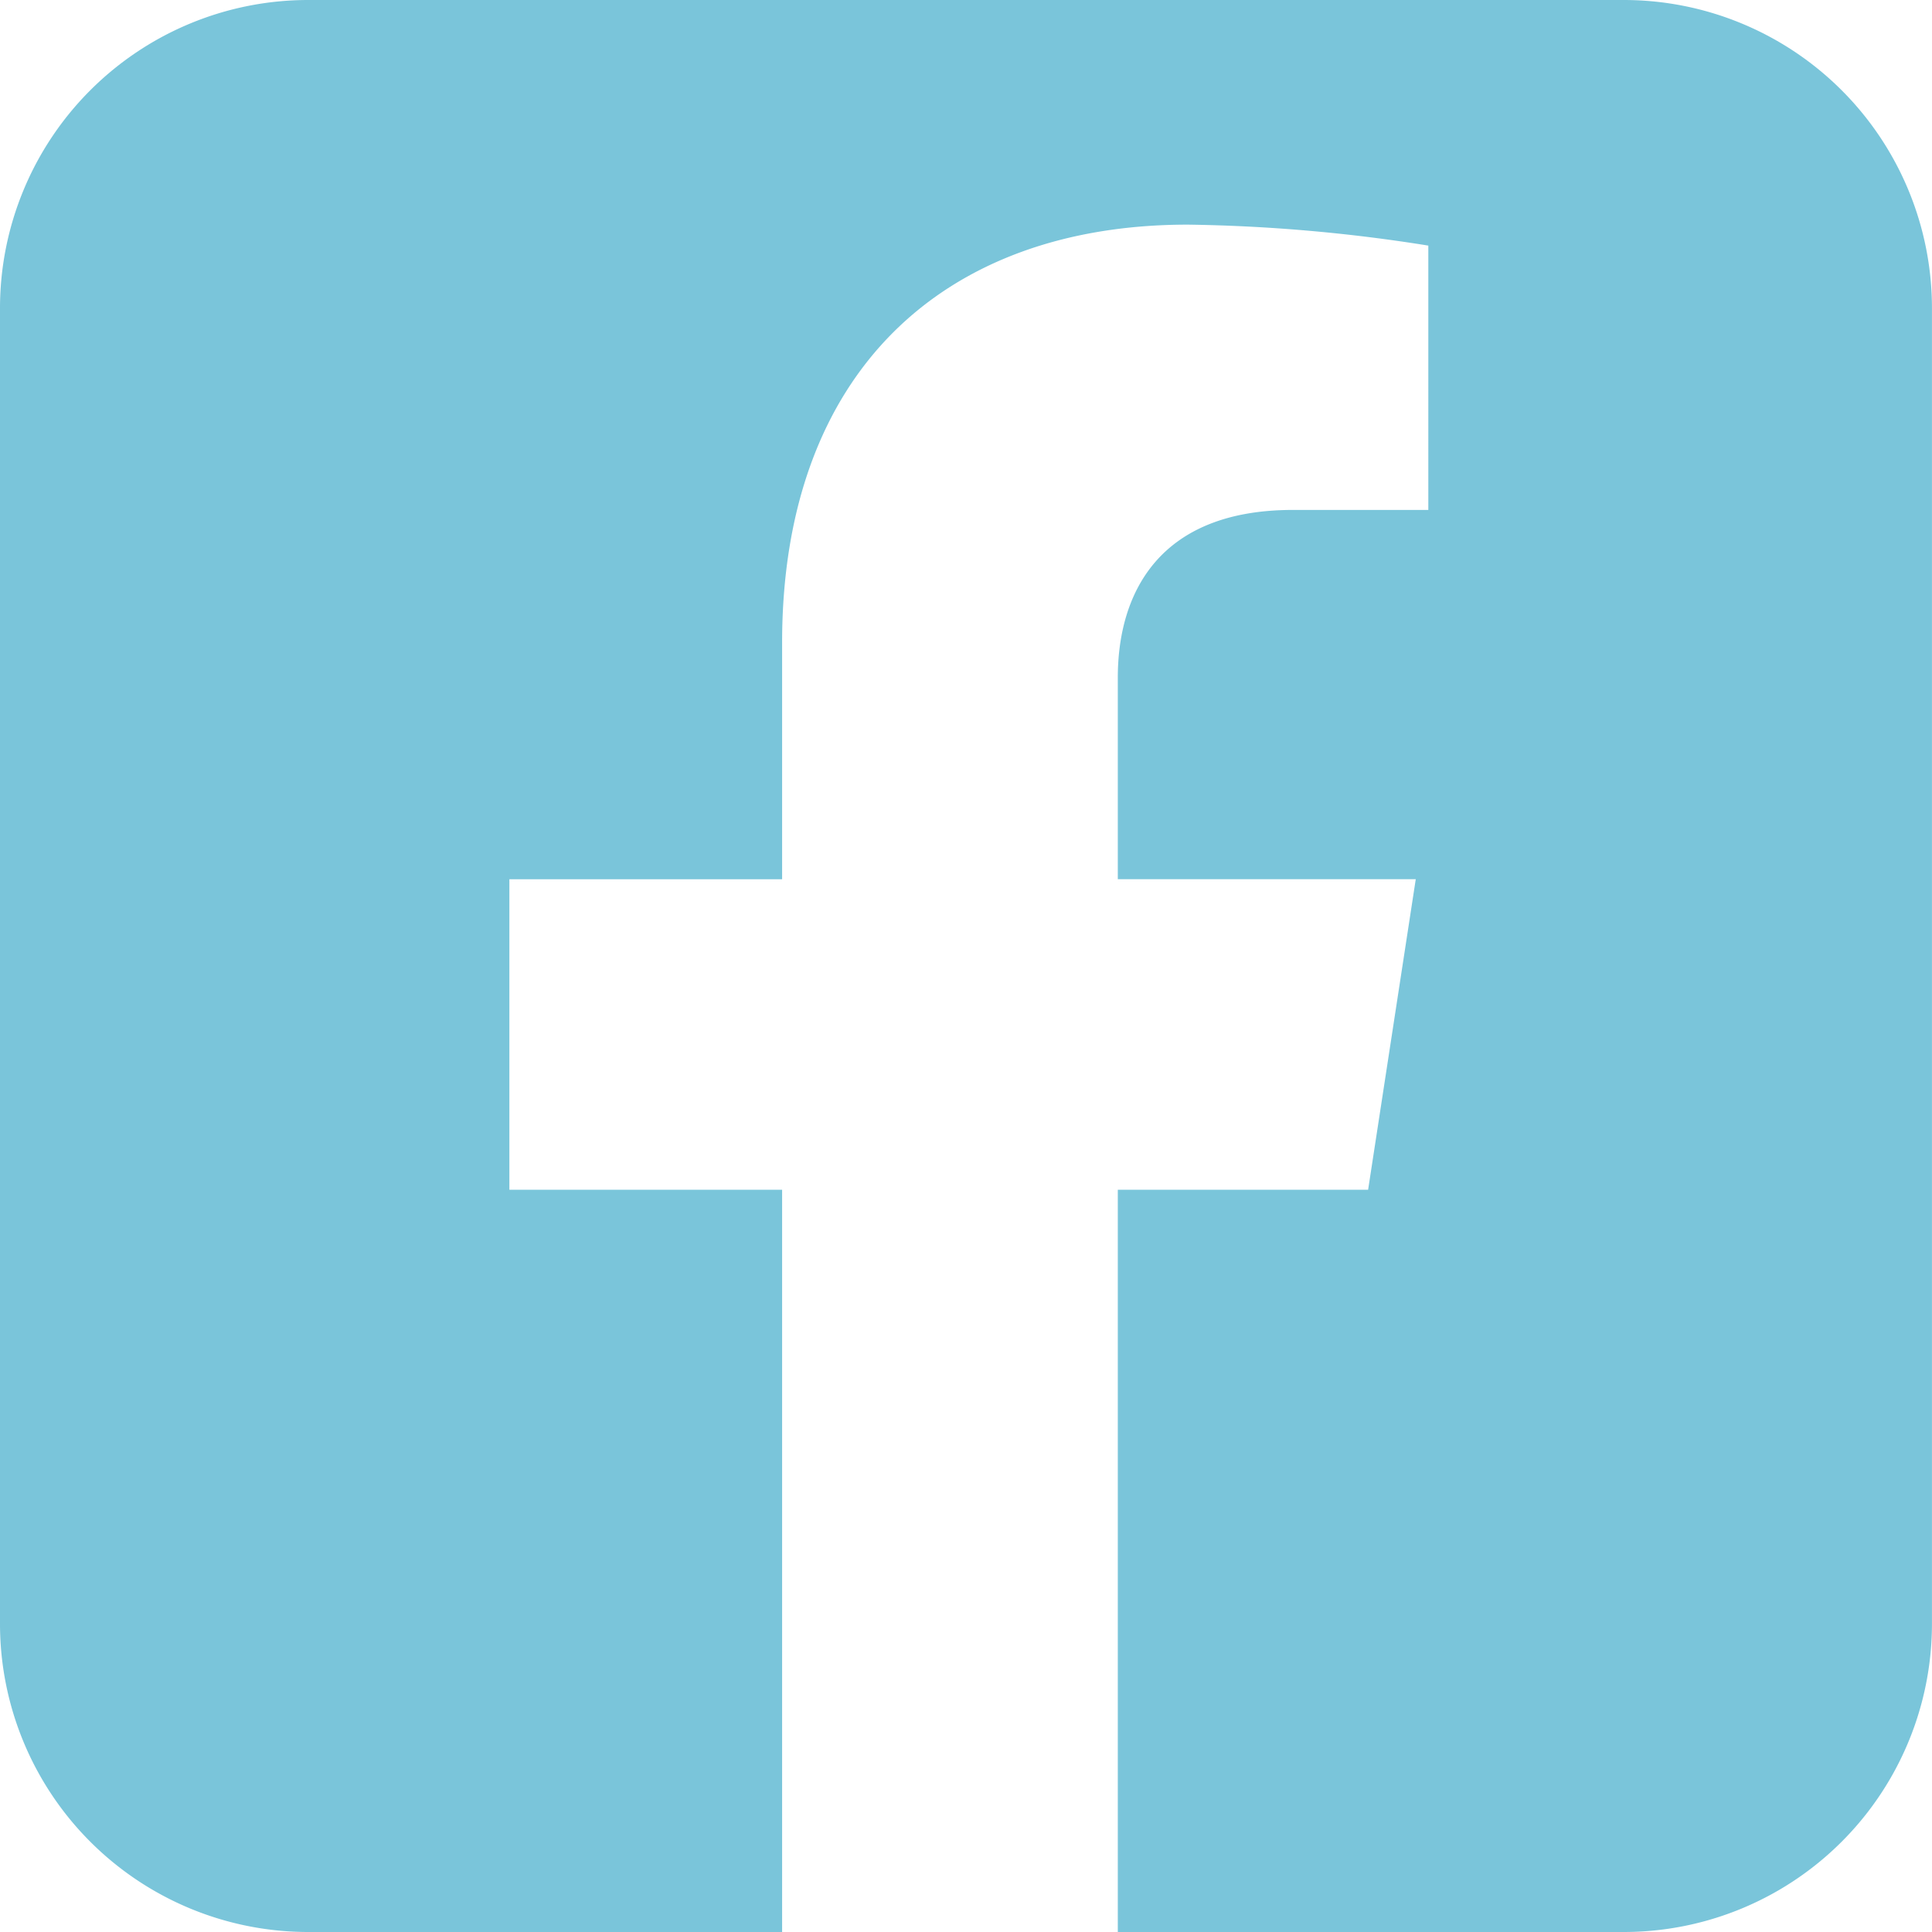 <svg xmlns="http://www.w3.org/2000/svg" width="41.369" height="41.369" viewBox="0 0 41.369 41.369">
  <g id="Artwork_46" data-name="Artwork 46" transform="translate(20.684 20.684)">
    <path id="Path_175186" data-name="Path 175186" d="M34.768,41.369H6.6a6.6,6.6,0,0,1-6.6-6.6V6.6A6.6,6.6,0,0,1,6.6,0H34.768a6.6,6.6,0,0,1,6.6,6.6V34.768A6.6,6.6,0,0,1,34.768,41.369Zm-10.833,0V25.475h5.36l1.02-6.649h-6.38V14.511c0-1.819.891-3.592,3.749-3.592h2.9V5.259a35.373,35.373,0,0,0-5.149-.449c-5.254,0-8.688,3.184-8.688,8.949v5.068h-5.84v6.649h5.84V41.369Z" transform="translate(-20.684 -20.684)" fill="#7ac5da"/>
  </g>
</svg>

